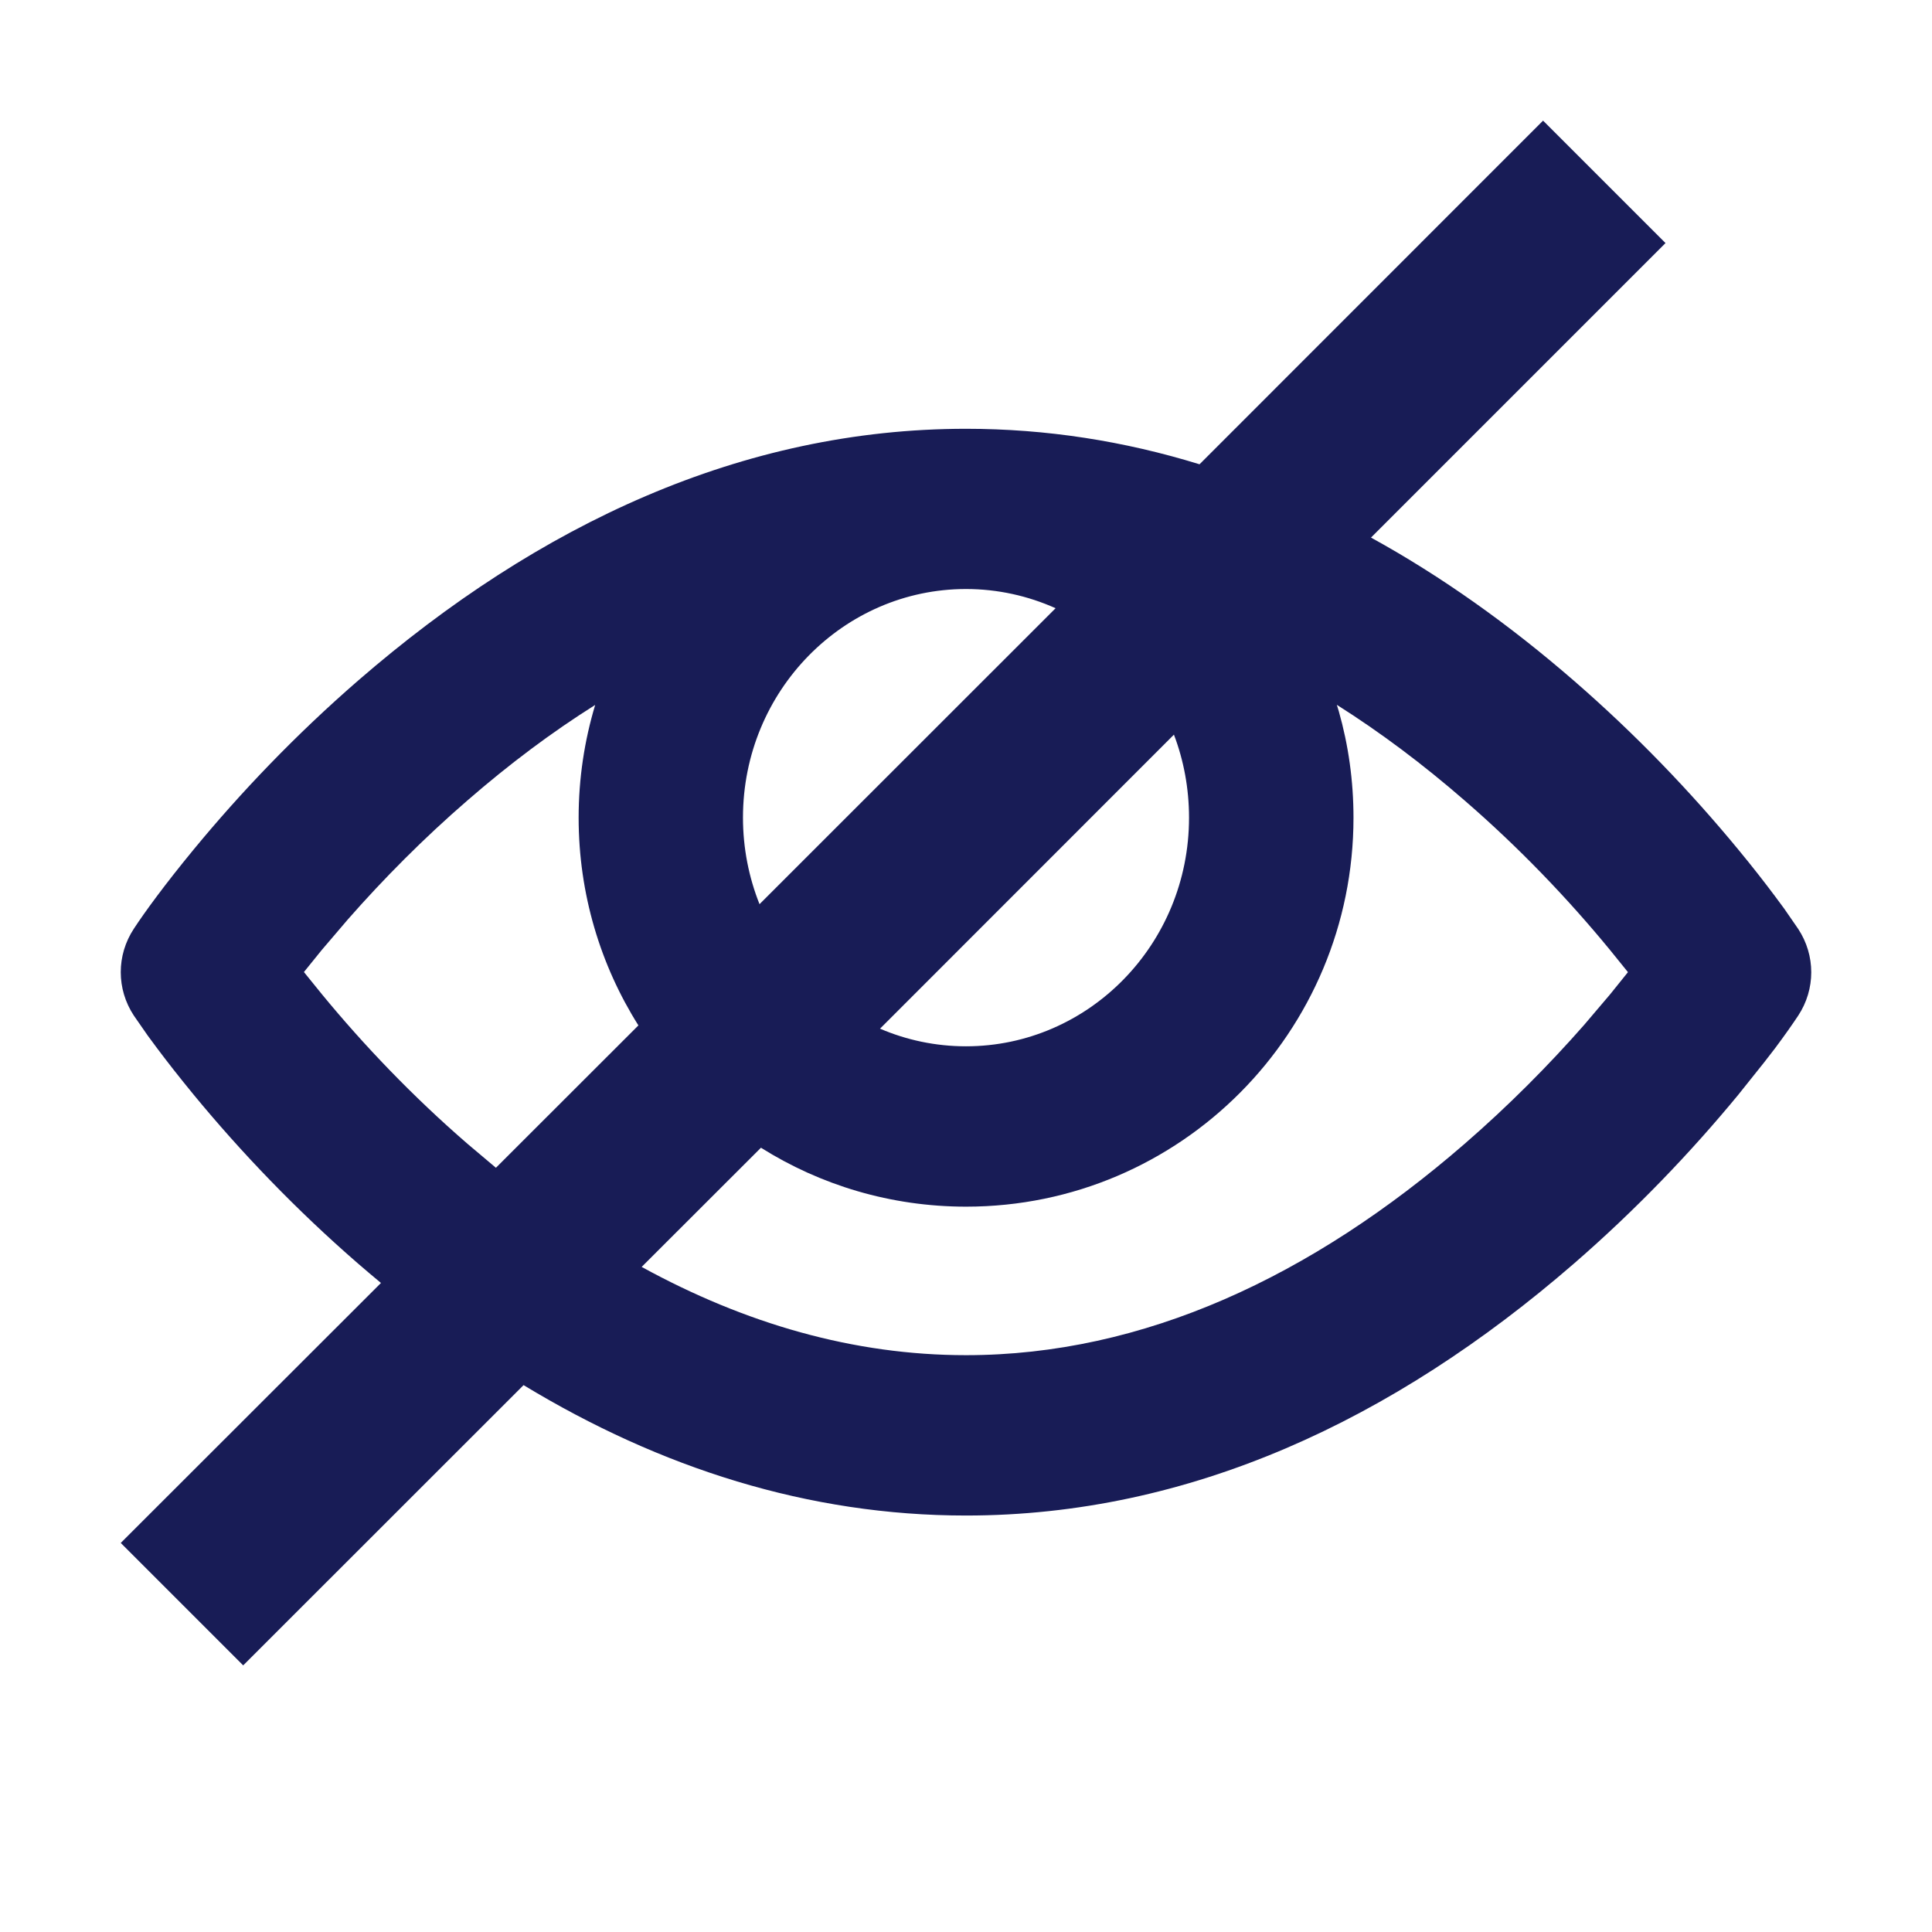 <?xml version="1.0" encoding="utf-8"?>
<!-- Generator: Adobe Illustrator 24.0.1, SVG Export Plug-In . SVG Version: 6.00 Build 0)  -->
<svg version="1.1" id="Layer_1" xmlns="http://www.w3.org/2000/svg" xmlns:xlink="http://www.w3.org/1999/xlink" x="0px" y="0px"
	 width="16px" height="16px" viewBox="0 0 16 16" enable-background="new 0 0 16 16" xml:space="preserve">
<path id="path-1_1_" fill-rule="evenodd" clip-rule="evenodd" fill="#181C56" d="M12.779,0.999l1.014,1.014
	l-2.439,2.439c0.584,0.321,1.144,0.72,1.68,1.185
	c0.514,0.446,0.969,0.922,1.362,1.399c0.119,0.144,0.22,0.274,0.303,0.385
	l0.077,0.104l0.116,0.168c0.144,0.219,0.144,0.499,0,0.718
	c-0.046,0.069-0.11,0.161-0.193,0.272L14.61,8.798l-0.214,0.268
	c-0.393,0.477-0.848,0.953-1.362,1.399C11.538,11.762,9.849,12.551,8,12.551
	c-1.305,0-2.53-0.393-3.664-1.08l-2.322,2.321L1,12.778l2.155-2.153
	c-0.063-0.052-0.126-0.106-0.189-0.16C2.452,10.019,1.997,9.543,1.604,9.066
	C1.485,8.921,1.384,8.792,1.301,8.681L1.224,8.577L1.108,8.41
	c-0.144-0.219-0.144-0.499,0-0.718C1.199,7.553,1.366,7.324,1.604,7.035
	c0.393-0.477,0.848-0.953,1.362-1.399C4.462,4.339,6.151,3.551,8,3.551
	c0.666,0,1.311,0.102,1.934,0.294L12.779,0.999z M11.071,5.837l0.016,0.052
	c0.08,0.281,0.122,0.577,0.122,0.883c0,1.774-1.431,3.221-3.208,3.221
	c-0.625,0-1.207-0.179-1.699-0.488L5.314,10.492C6.171,10.962,7.07,11.223,8,11.223
	c1.468,0,2.861-0.65,4.129-1.75c0.363-0.315,0.694-0.648,0.99-0.985
	l0.215-0.253l0.148-0.184l-0.148-0.183C12.987,7.445,12.583,7.022,12.129,6.629
	C11.785,6.33,11.432,6.065,11.071,5.837z M4.929,5.838
	C4.568,6.065,4.215,6.33,3.871,6.629C3.508,6.943,3.177,7.277,2.881,7.614
	L2.665,7.867L2.517,8.05l0.149,0.184C3.013,8.656,3.417,9.079,3.871,9.472
	L4.107,9.671l1.18-1.179C4.973,7.994,4.792,7.403,4.792,6.772
	C4.792,6.447,4.84,6.134,4.929,5.838z M9.722,6.084l-2.434,2.435
	C7.507,8.613,7.748,8.665,8,8.665c1.014,0,1.847-0.843,1.847-1.893
	C9.847,6.529,9.803,6.297,9.722,6.084z M8,4.878c-1.014,0-1.847,0.843-1.847,1.893
	c0,0.254,0.049,0.496,0.137,0.717l2.452-2.451C8.514,4.935,8.263,4.878,8,4.878z"/>
</svg>

